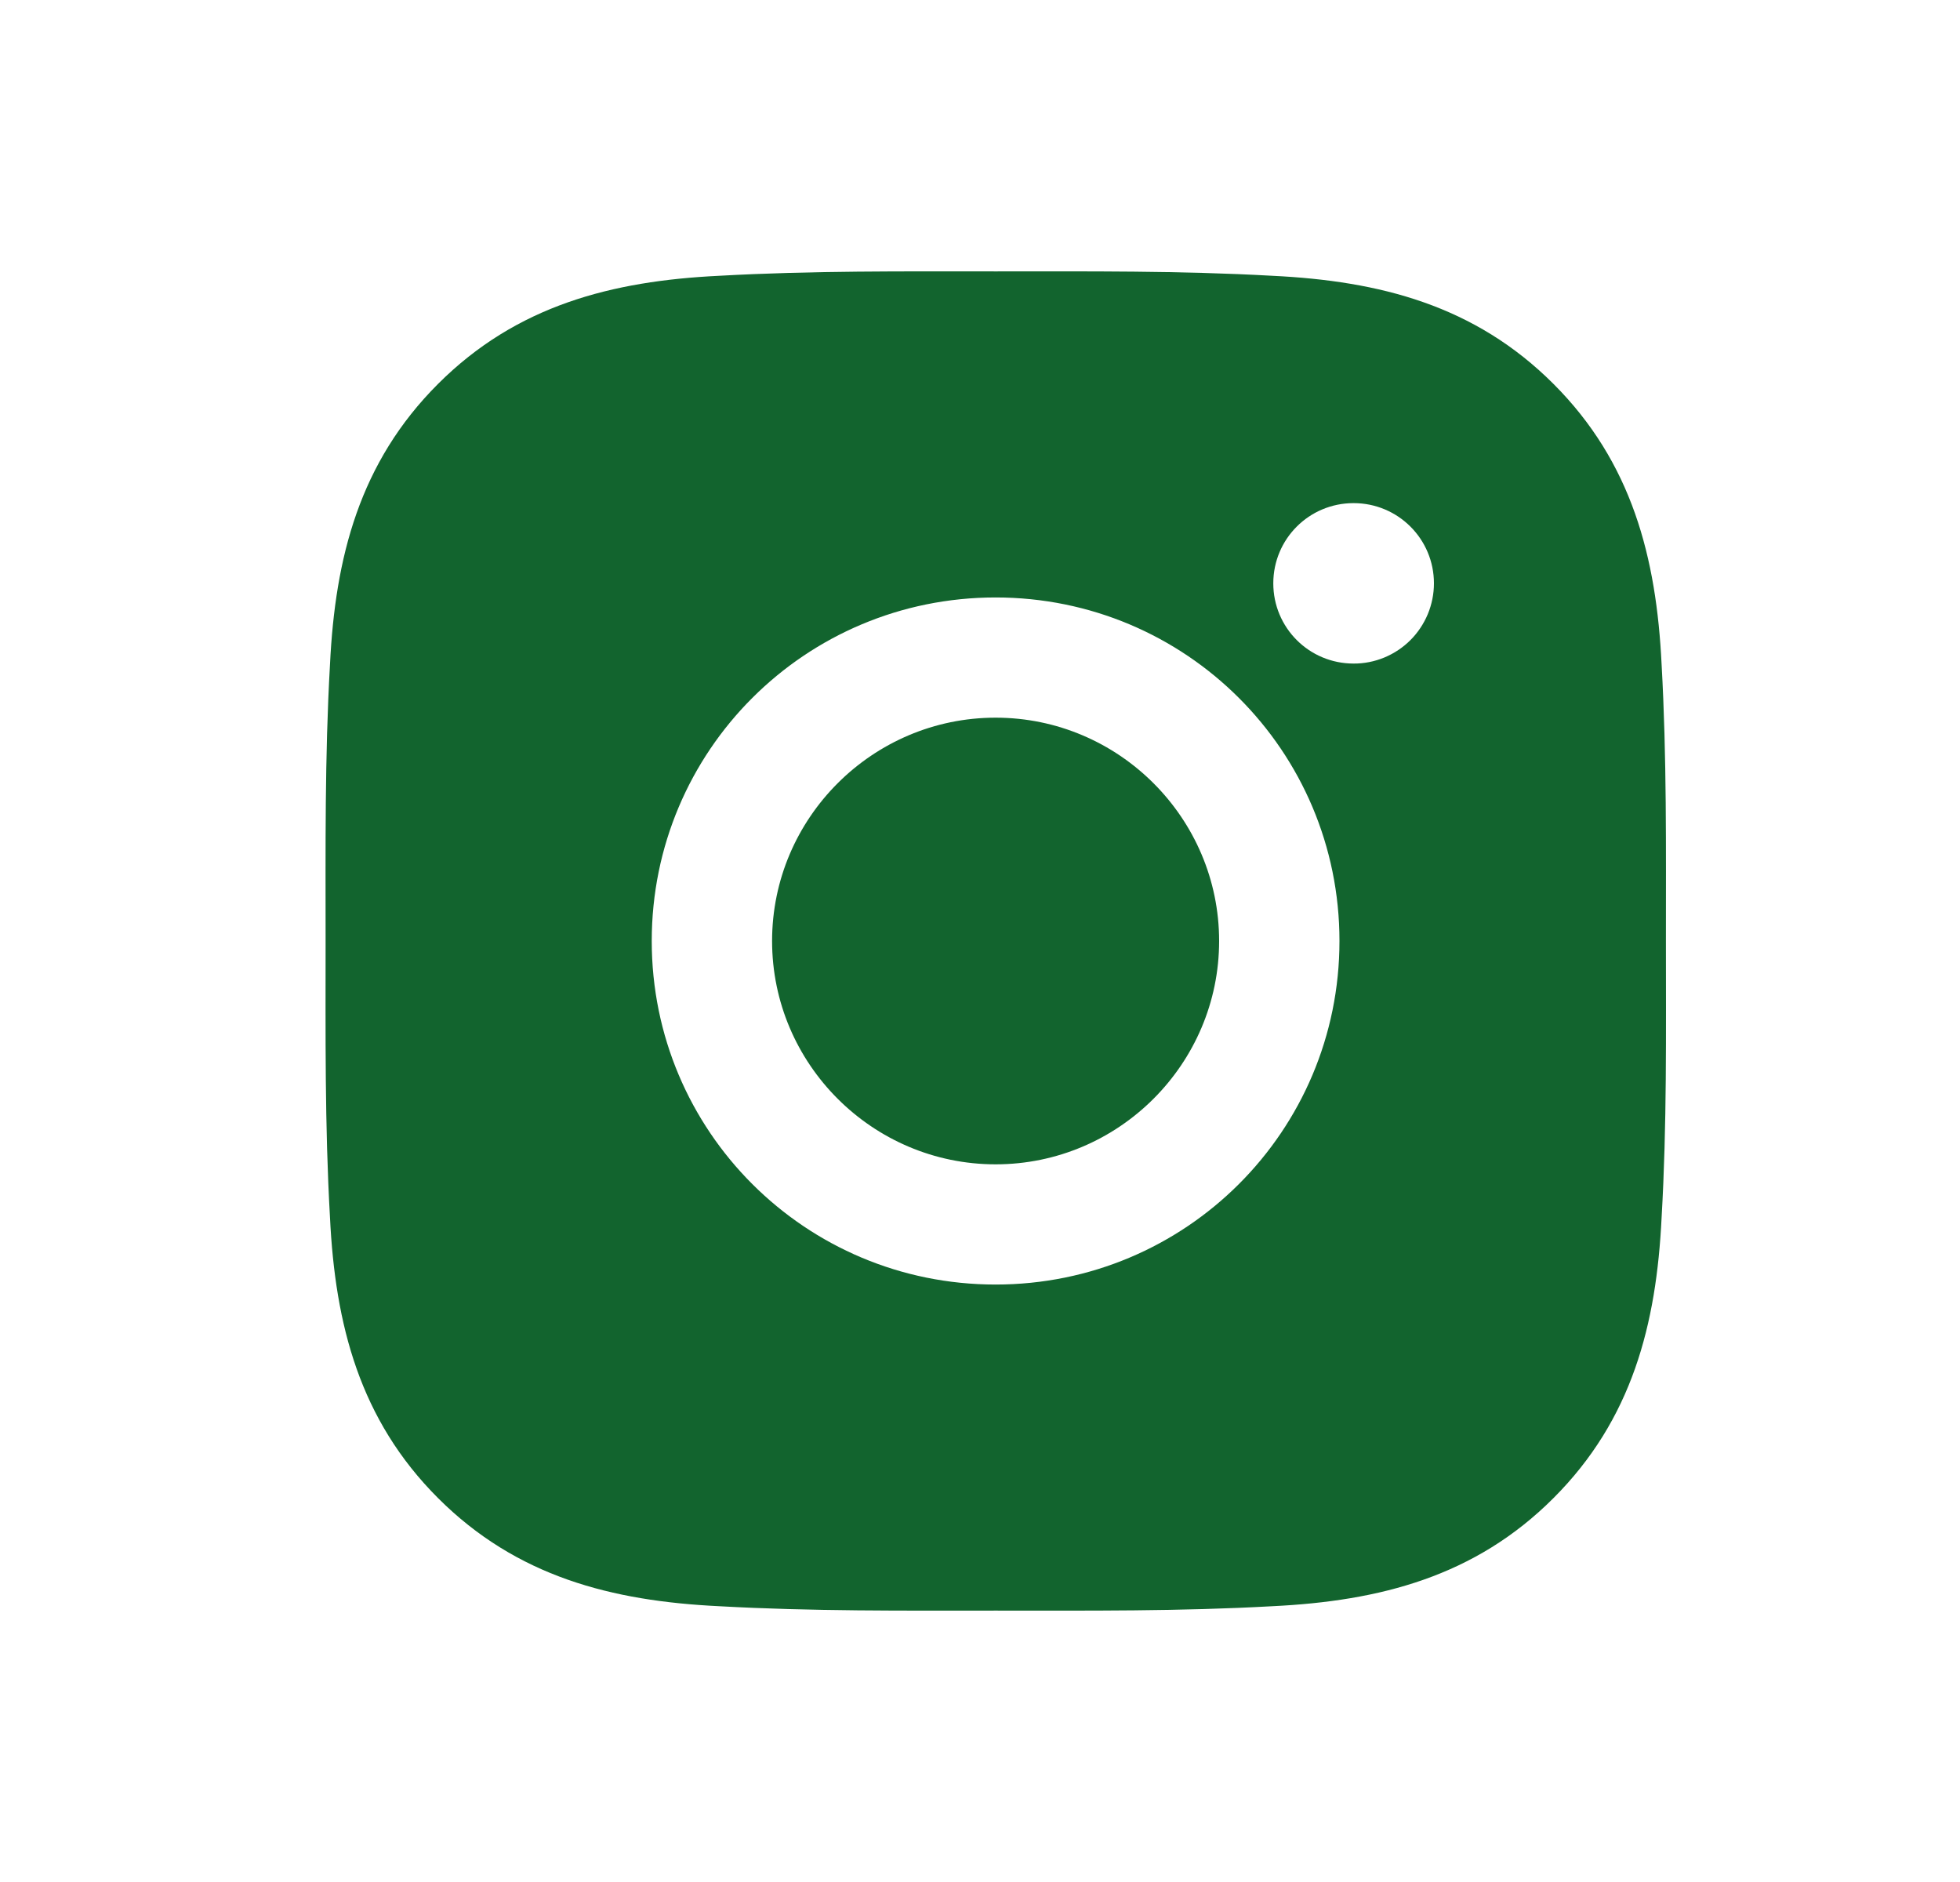 <svg width="25" height="24" viewBox="0 0 25 24" fill="none" xmlns="http://www.w3.org/2000/svg">
<path d="M12.699 9.152C11.129 9.152 9.848 10.432 9.848 12C9.848 13.568 11.129 14.848 12.699 14.848C14.269 14.848 15.55 13.568 15.55 12C15.55 10.432 14.269 9.152 12.699 9.152ZM21.249 12C21.249 10.821 21.26 9.652 21.194 8.475C21.128 7.108 20.815 5.895 19.814 4.895C18.811 3.893 17.599 3.583 16.23 3.517C15.049 3.451 13.88 3.461 12.701 3.461C11.521 3.461 10.351 3.451 9.172 3.517C7.804 3.583 6.589 3.895 5.588 4.895C4.585 5.897 4.275 7.108 4.209 8.475C4.142 9.654 4.153 10.823 4.153 12C4.153 13.177 4.142 14.348 4.209 15.525C4.275 16.892 4.587 18.105 5.588 19.105C6.591 20.107 7.804 20.417 9.172 20.483C10.353 20.549 11.523 20.539 12.701 20.539C13.882 20.539 15.052 20.549 16.23 20.483C17.599 20.417 18.814 20.105 19.814 19.105C20.817 18.103 21.128 16.892 21.194 15.525C21.262 14.348 21.249 13.179 21.249 12V12ZM12.699 16.381C10.272 16.381 8.313 14.425 8.313 12C8.313 9.575 10.272 7.619 12.699 7.619C15.126 7.619 17.085 9.575 17.085 12C17.085 14.425 15.126 16.381 12.699 16.381ZM17.265 8.462C16.698 8.462 16.241 8.005 16.241 7.439C16.241 6.873 16.698 6.416 17.265 6.416C17.832 6.416 18.29 6.873 18.29 7.439C18.29 7.574 18.263 7.707 18.212 7.831C18.16 7.955 18.085 8.068 17.99 8.163C17.895 8.258 17.782 8.333 17.657 8.385C17.533 8.436 17.4 8.463 17.265 8.462V8.462Z" fill="#12642e"/>
</svg>
